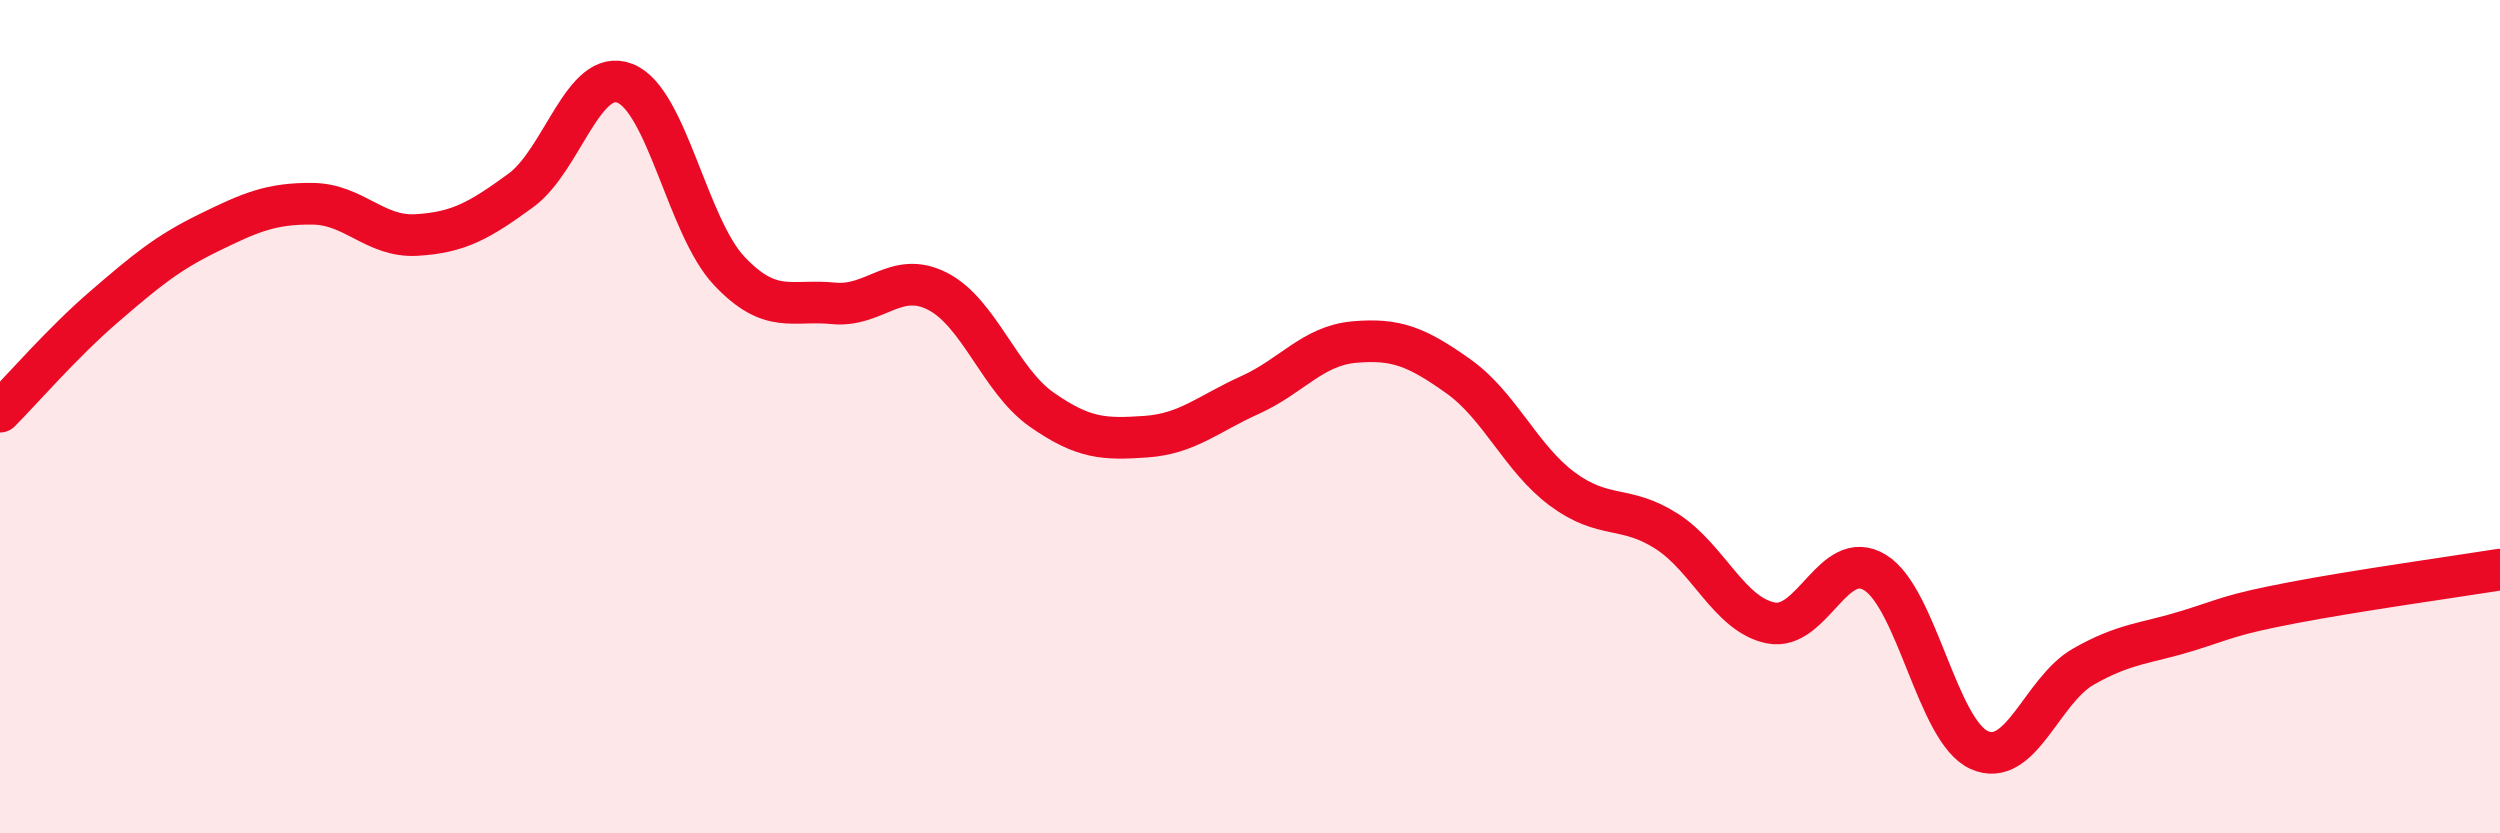 
    <svg width="60" height="20" viewBox="0 0 60 20" xmlns="http://www.w3.org/2000/svg">
      <path
        d="M 0,9.88 C 0.5,9.38 1.5,8.22 2.5,7.36 C 3.5,6.5 4,6.08 5,5.59 C 6,5.1 6.5,4.88 7.5,4.89 C 8.5,4.9 9,5.7 10,5.64 C 11,5.58 11.5,5.3 12.5,4.57 C 13.5,3.84 14,1.61 15,2 C 16,2.39 16.5,5.44 17.5,6.5 C 18.5,7.56 19,7.18 20,7.28 C 21,7.38 21.5,6.48 22.5,6.99 C 23.5,7.5 24,9.13 25,9.83 C 26,10.53 26.5,10.55 27.5,10.48 C 28.5,10.41 29,9.93 30,9.48 C 31,9.03 31.5,8.3 32.5,8.21 C 33.5,8.12 34,8.32 35,9.03 C 36,9.74 36.5,11 37.5,11.74 C 38.5,12.48 39,12.11 40,12.75 C 41,13.39 41.5,14.75 42.5,14.95 C 43.5,15.15 44,13.13 45,13.74 C 46,14.35 46.5,17.55 47.5,18 C 48.5,18.45 49,16.57 50,16 C 51,15.43 51.5,15.45 52.5,15.14 C 53.5,14.83 53.5,14.76 55,14.47 C 56.5,14.18 59,13.83 60,13.67L60 20L0 20Z"
        fill="#EB0A25"
        opacity="0.1"
        stroke-linecap="round"
        stroke-linejoin="round"
      />
      <path
        d="M 0,9.88 C 0.5,9.38 1.5,8.22 2.5,7.36 C 3.5,6.5 4,6.08 5,5.59 C 6,5.1 6.5,4.88 7.5,4.89 C 8.5,4.9 9,5.7 10,5.64 C 11,5.58 11.5,5.3 12.5,4.57 C 13.5,3.84 14,1.61 15,2 C 16,2.39 16.5,5.44 17.5,6.5 C 18.5,7.56 19,7.18 20,7.28 C 21,7.38 21.5,6.48 22.5,6.99 C 23.5,7.5 24,9.13 25,9.83 C 26,10.53 26.5,10.55 27.5,10.48 C 28.5,10.41 29,9.93 30,9.48 C 31,9.03 31.5,8.3 32.5,8.21 C 33.5,8.12 34,8.32 35,9.03 C 36,9.74 36.5,11 37.5,11.74 C 38.5,12.48 39,12.11 40,12.75 C 41,13.39 41.5,14.75 42.5,14.95 C 43.5,15.15 44,13.13 45,13.74 C 46,14.35 46.5,17.55 47.5,18 C 48.5,18.45 49,16.57 50,16 C 51,15.43 51.5,15.45 52.5,15.14 C 53.5,14.83 53.5,14.76 55,14.47 C 56.5,14.18 59,13.83 60,13.67"
        stroke="#EB0A25"
        stroke-width="1"
        fill="none"
        stroke-linecap="round"
        stroke-linejoin="round"
      />
    </svg>
  